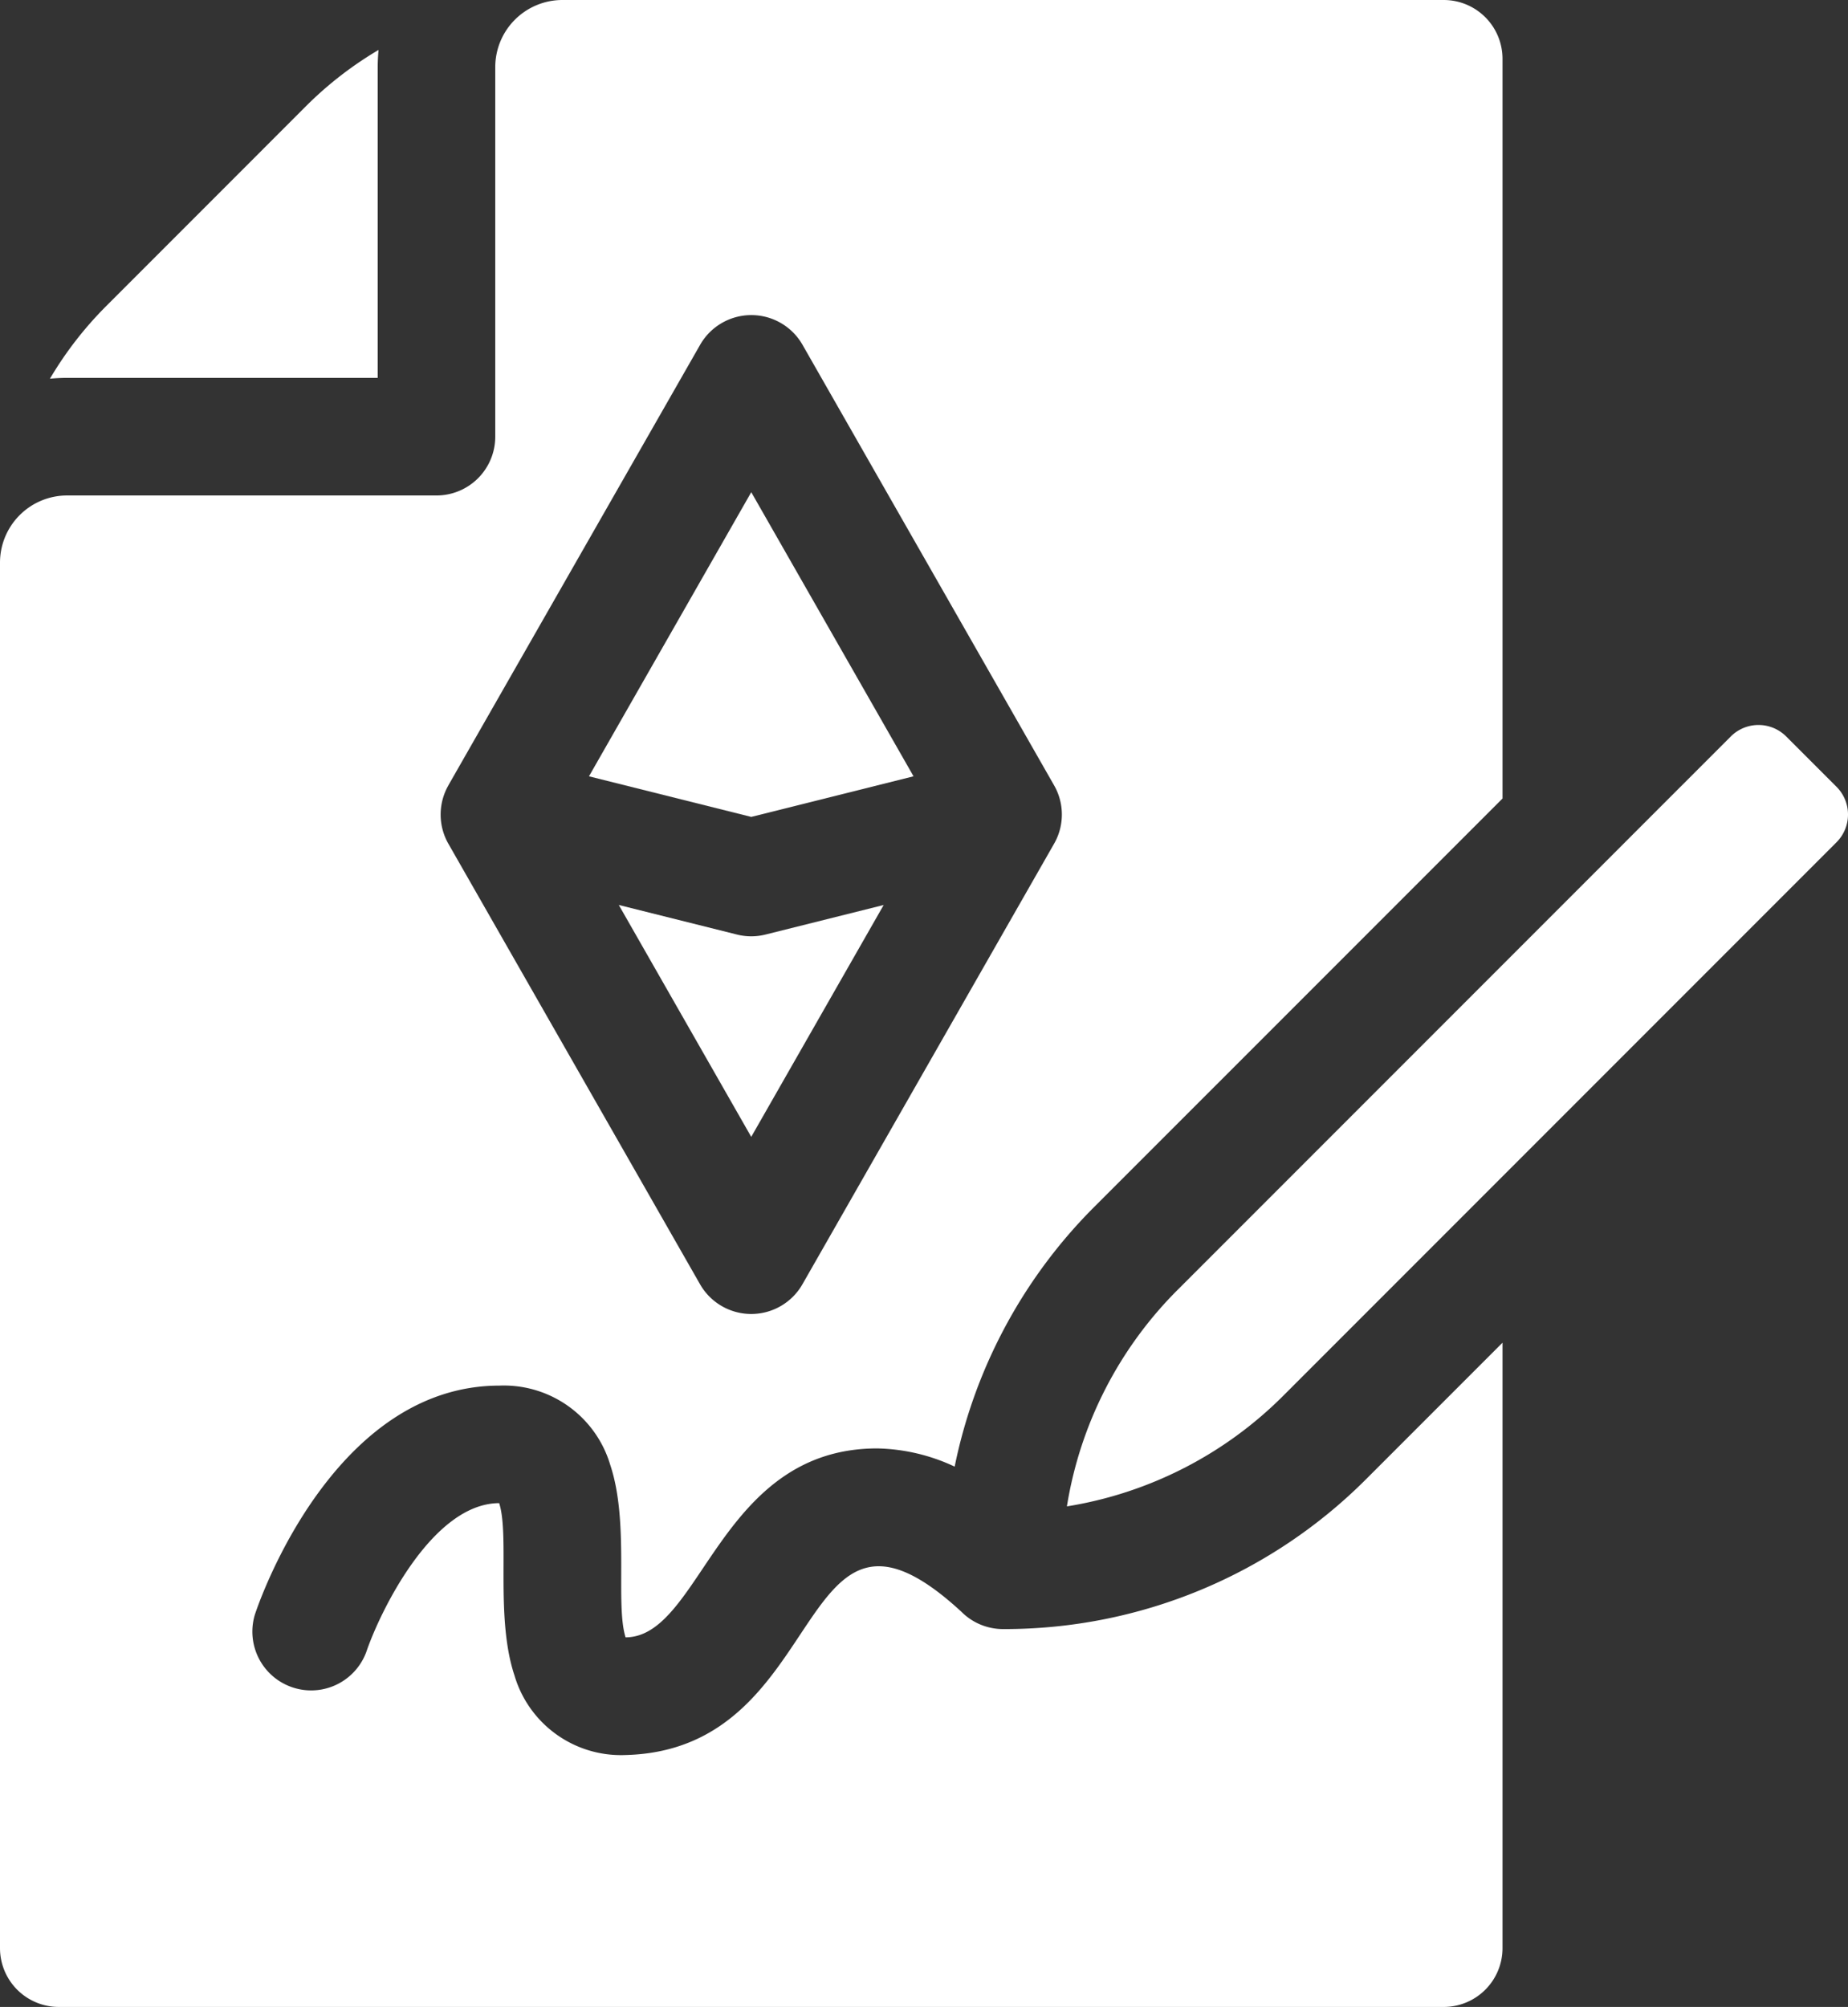 <svg xmlns="http://www.w3.org/2000/svg" width="91.364" height="99.182" viewBox="0 0 91.364 99.182">
  <rect x="0" y="0" width="91.364" height="99.182" fill="#333333" stroke="none"/>
  <g id="smart-contract" transform="translate(-20.178)">
    <path id="Path_1818990" data-name="Path 1818990" d="M49.127,28.949V13.593c0-.287.015-.57.041-.85a18.041,18.041,0,0,0-3.591,2.783L35.705,25.4a18.04,18.04,0,0,0-2.783,3.59c.28-.026.563-.041.85-.041Z" transform="translate(-10.275 -10.275)" fill="#fff"/>
    <path id="Path_1818991" data-name="Path 1818991" d="M183.951,232.338l-5.843-1.461,6.548,11.459,6.548-11.459-5.843,1.461A2.906,2.906,0,0,1,183.951,232.338Z" transform="translate(-127.337 -186.153)" fill="#fff"/>
    <path id="Path_1818992" data-name="Path 1818992" d="M186.539,139.608l-8.023-14.041-8.023,14.041,8.023,2.006Z" transform="translate(-121.196 -101.243)" fill="#fff"/>
    <path id="Path_1818993" data-name="Path 1818993" d="M69.77,80.508a2.9,2.9,0,0,1-2.056-.851c-8.361-7.712-6.346,6.823-16.62,7.076a5.488,5.488,0,0,1-5.48-3.932c-.957-2.869-.235-6.885-.757-8.517-3.334.013-5.925,5.45-6.57,7.356A2.906,2.906,0,0,1,32.777,79.8c.616-1.849,4.374-11.324,12.094-11.324A5.488,5.488,0,0,1,50.35,72.4c.956,2.869.235,6.885.757,8.517,3.75-.015,4.607-9.337,12.437-9.337a9.418,9.418,0,0,1,3.832.9,25.266,25.266,0,0,1,6.939-12.873L94.461,39.463V2.906A2.906,2.906,0,0,0,91.555,0H47.982a3.32,3.32,0,0,0-3.319,3.316V21.58a2.906,2.906,0,0,1-2.906,2.906H23.5A3.319,3.319,0,0,0,20.178,27.8V96.276a2.906,2.906,0,0,0,2.906,2.906H91.555a2.906,2.906,0,0,0,2.906-2.906V66.356l-6.7,6.7A25.276,25.276,0,0,1,69.77,80.508Zm-27.423-41.7L54.8,17.026a2.916,2.916,0,0,1,5.046,0L72.292,38.812a2.9,2.9,0,0,1,0,2.883L59.842,63.482a2.916,2.916,0,0,1-5.046,0L42.347,41.7A2.906,2.906,0,0,1,42.347,38.812Z" fill="#fff"/>
    <path id="Path_1818994" data-name="Path 1818994" d="M330.521,188.012l-2.488-2.488a1.937,1.937,0,0,0-2.74,0l-27.322,27.322a19.488,19.488,0,0,0-5.5,10.727,19.486,19.486,0,0,0,10.728-5.5l27.322-27.322A1.937,1.937,0,0,0,330.521,188.012Z" transform="translate(-219.546 -149.128)" fill="#fff"/>
  </g>
</svg>
